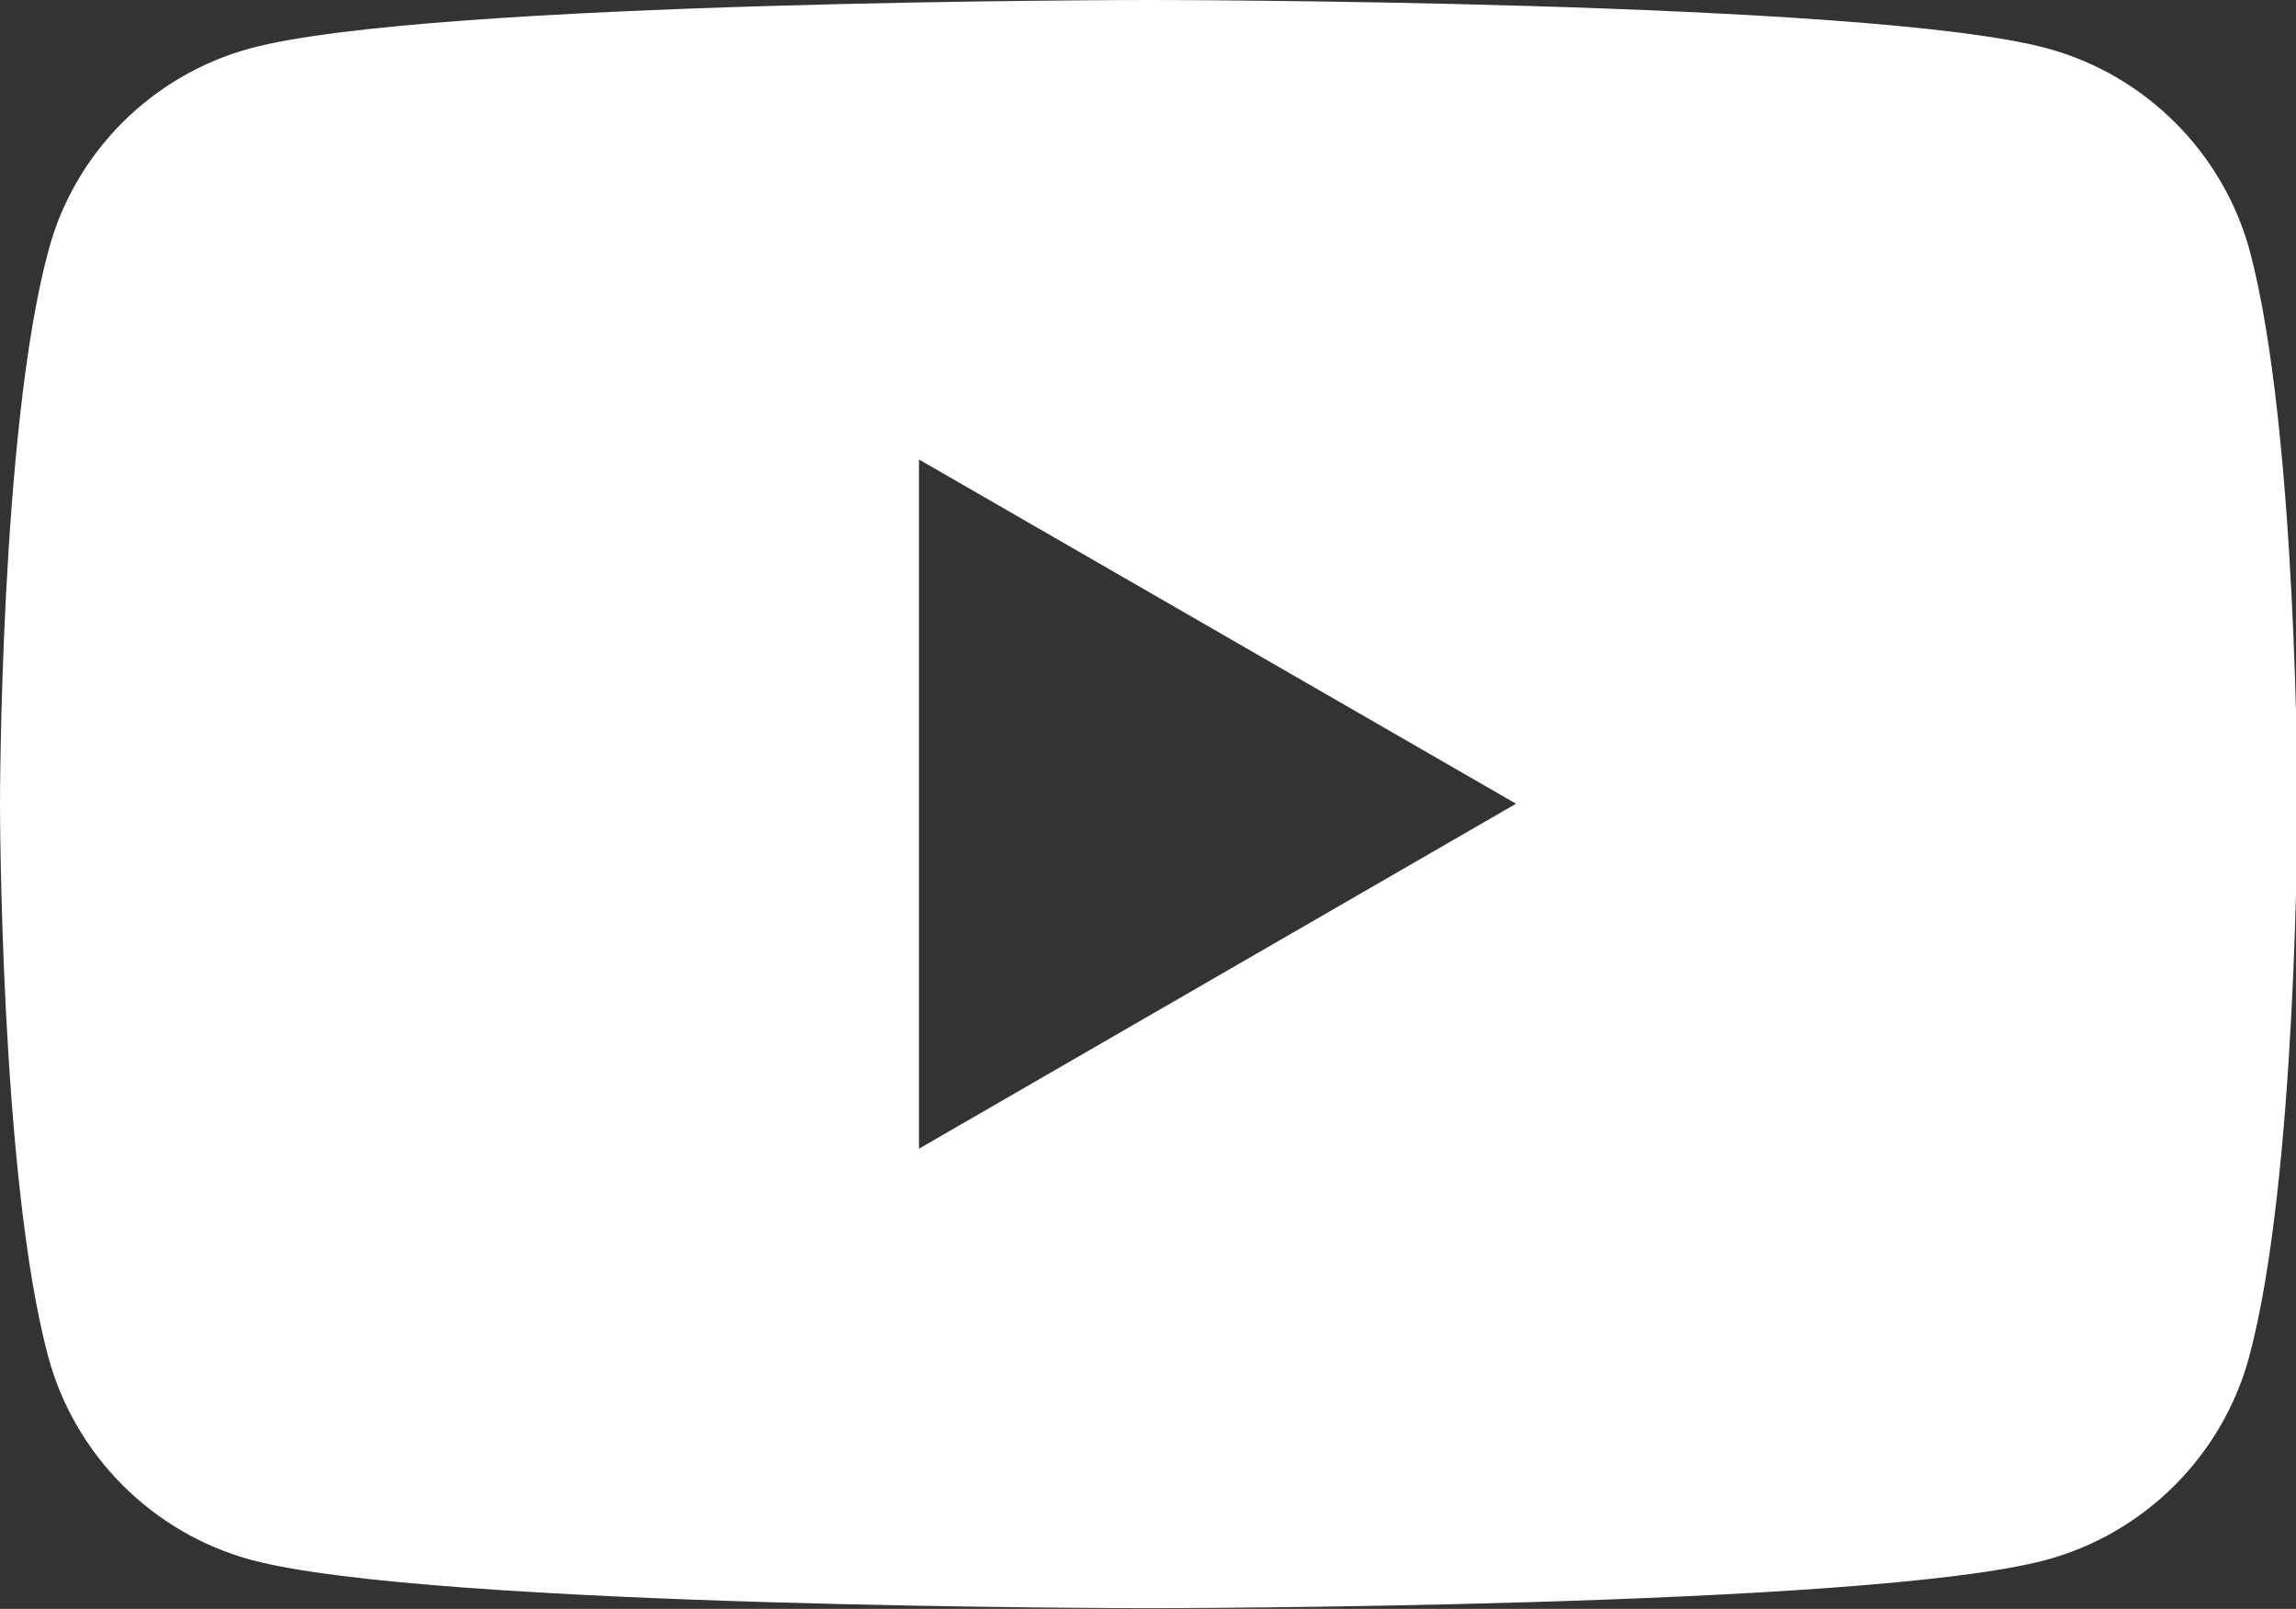<?xml version="1.0" encoding="utf-8"?>
<!-- Generator: Adobe Illustrator 22.0.1, SVG Export Plug-In . SVG Version: 6.00 Build 0)  -->
<svg version="1.1" id="Layer_1" xmlns="http://www.w3.org/2000/svg" xmlns:xlink="http://www.w3.org/1999/xlink" x="0px" y="0px"
	 viewBox="0 0 318.8 223.4" style="enable-background:new 0 0 318.8 223.4;" xml:space="preserve">
<rect x="0" y="0" width="318.8" height="223.4" fill="#333333" stroke="none"/>
<style type="text/css">
	.st0{fill:#FFFFFF;}
</style>
<path class="st0" d="M312.4,34.9c-3.7-13.7-14.5-24.5-28.2-28.2C259.3,0,159.5,0,159.5,0S59.7,0,34.8,6.7
	C21.1,10.4,10.3,21.2,6.7,34.9C0,59.7,0,111.6,0,111.6s0,51.9,6.7,76.8c3.7,13.7,14.5,24.5,28.2,28.2c24.9,6.7,124.6,6.7,124.6,6.7
	s99.7,0,124.6-6.7c13.7-3.7,24.5-14.5,28.2-28.2c6.7-24.9,6.7-76.8,6.7-76.8S319,59.7,312.4,34.9z M127.6,159.5V63.8l82.9,47.8
	L127.6,159.5z"/>
</svg>
